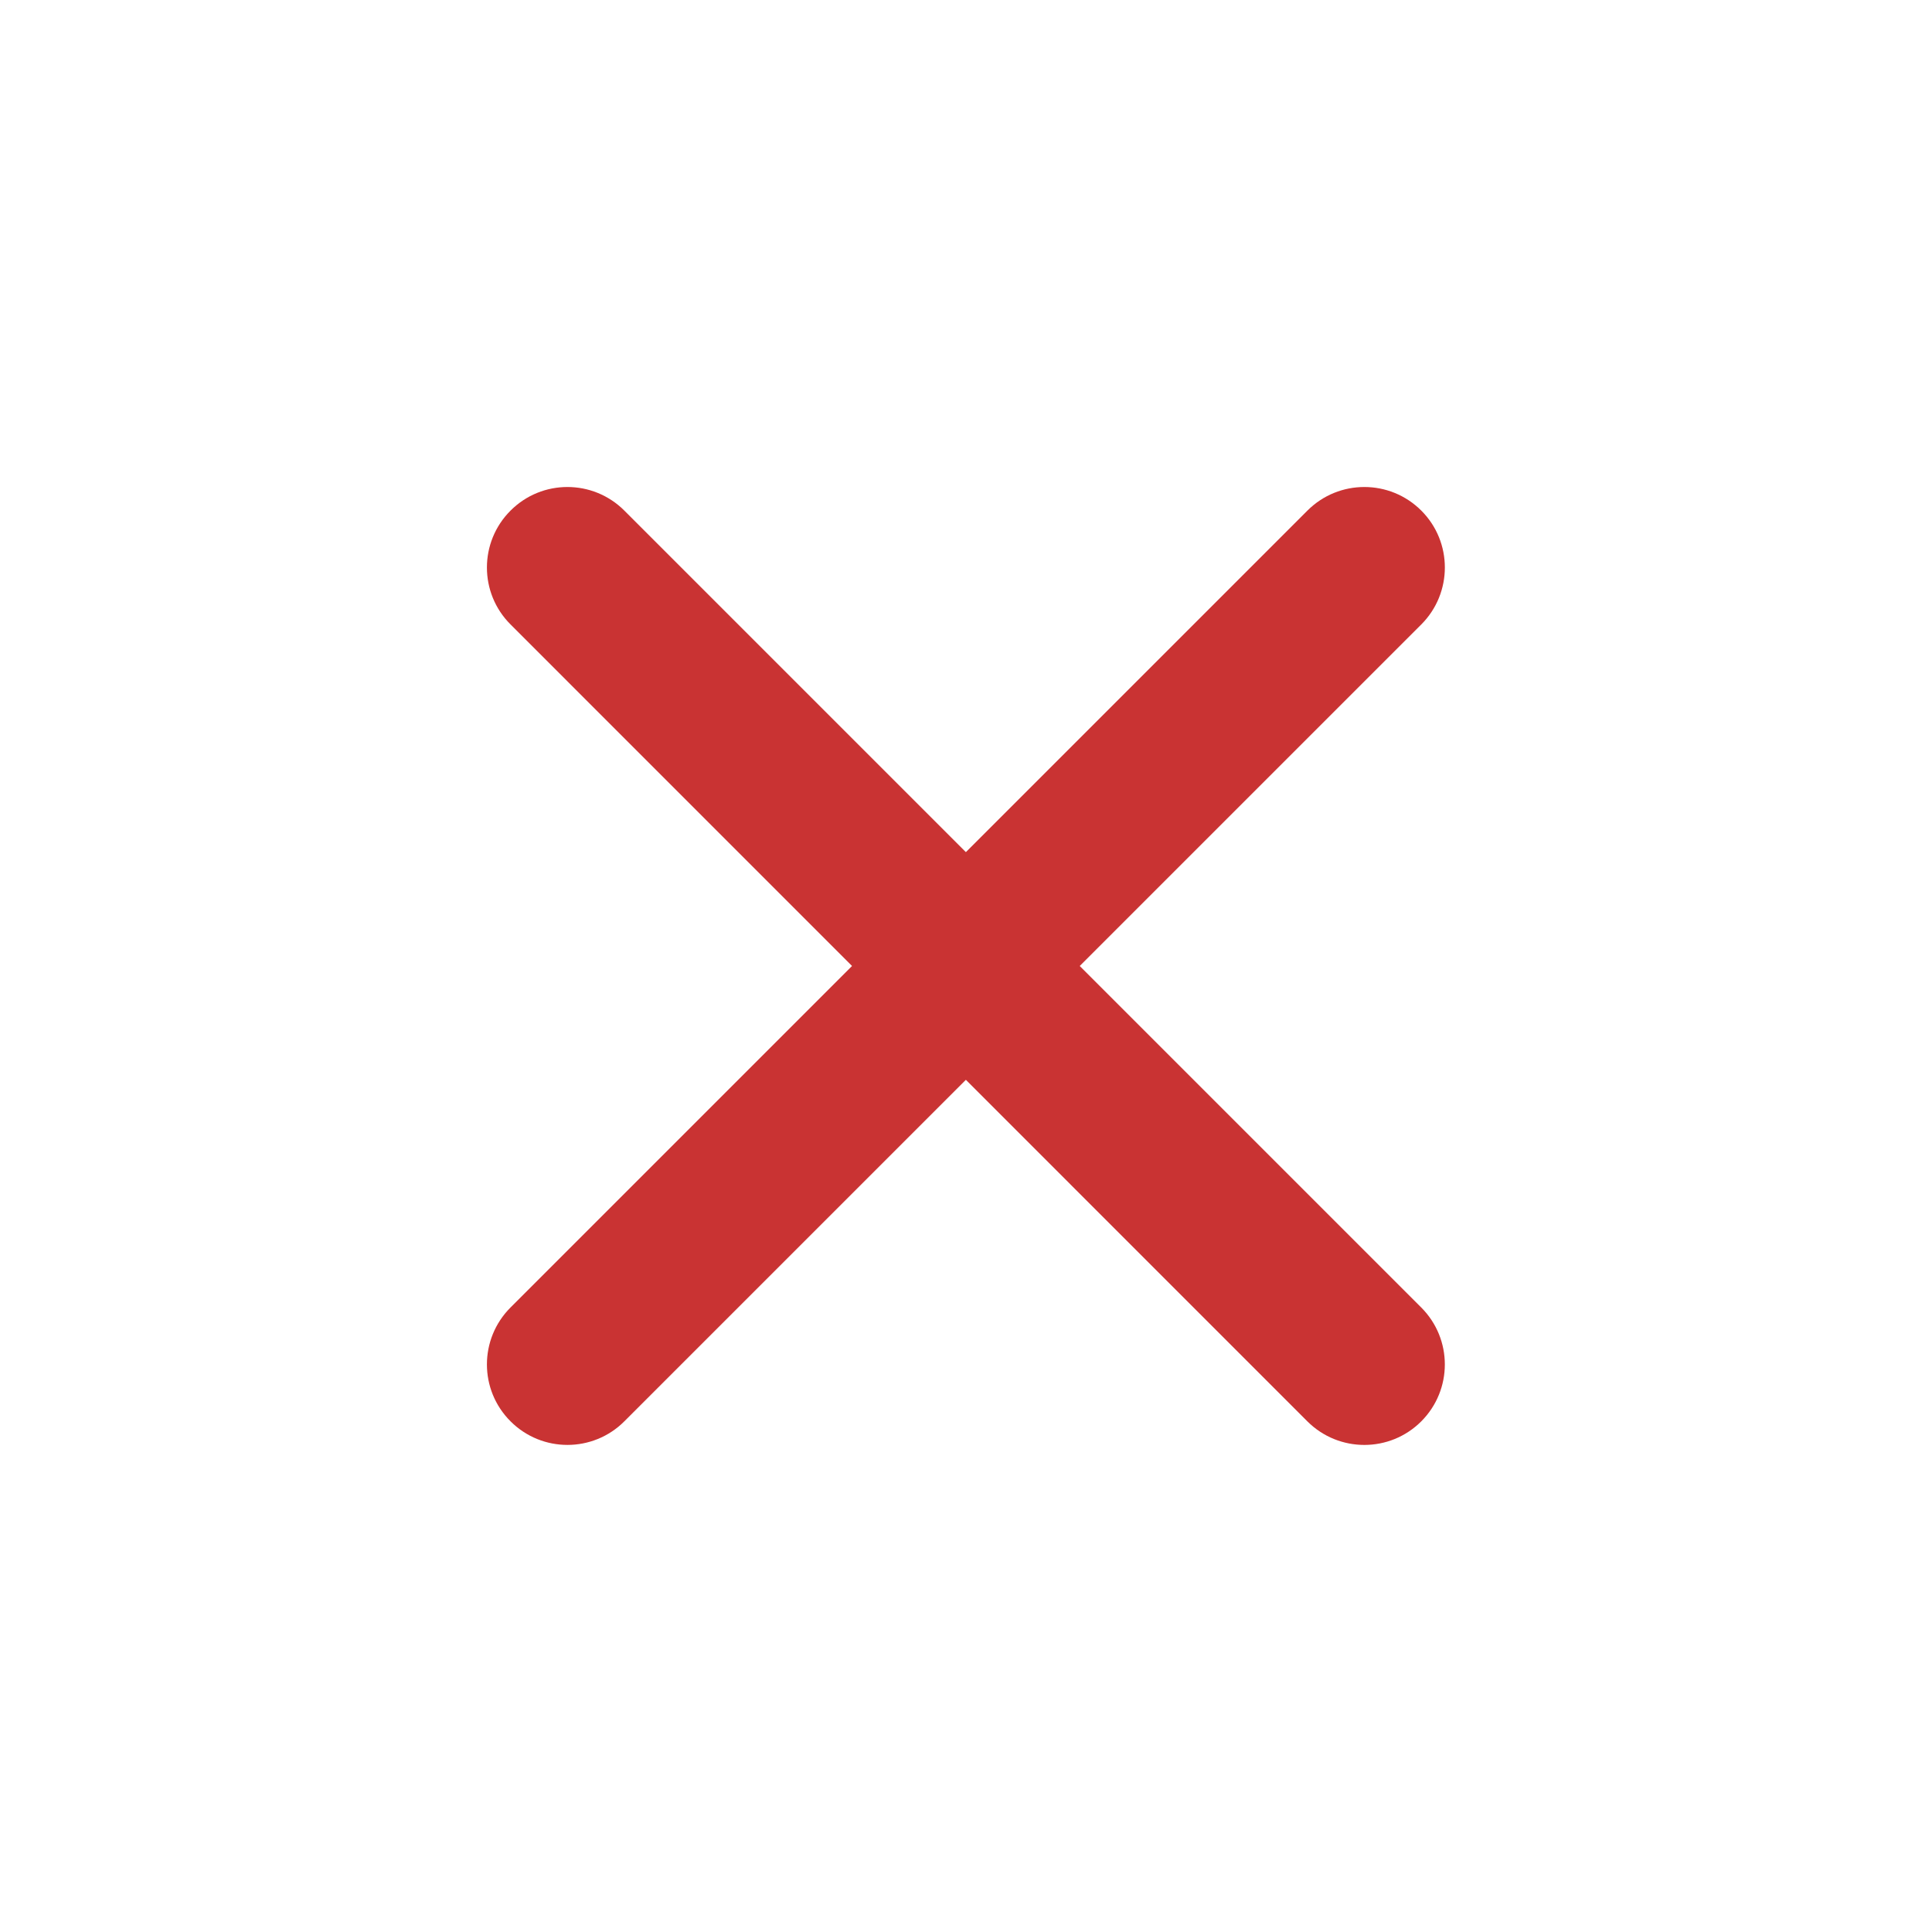 <svg width="24" height="24" viewBox="0 0 24 24" fill="none" xmlns="http://www.w3.org/2000/svg">
<path d="M16.241 6.343L6.342 16.242C5.951 16.633 5.951 17.266 6.342 17.656C6.732 18.047 7.366 18.047 7.756 17.656L17.656 7.757C18.046 7.366 18.046 6.733 17.656 6.343C17.265 5.952 16.632 5.952 16.241 6.343Z" fill="#C93333"/>
<path d="M17.655 16.242L7.756 6.343C7.365 5.952 6.732 5.952 6.342 6.343C5.951 6.733 5.951 7.367 6.342 7.757L16.241 17.657C16.632 18.047 17.265 18.047 17.655 17.657C18.046 17.266 18.046 16.633 17.655 16.242Z" fill="#C93333"/>
</svg>
